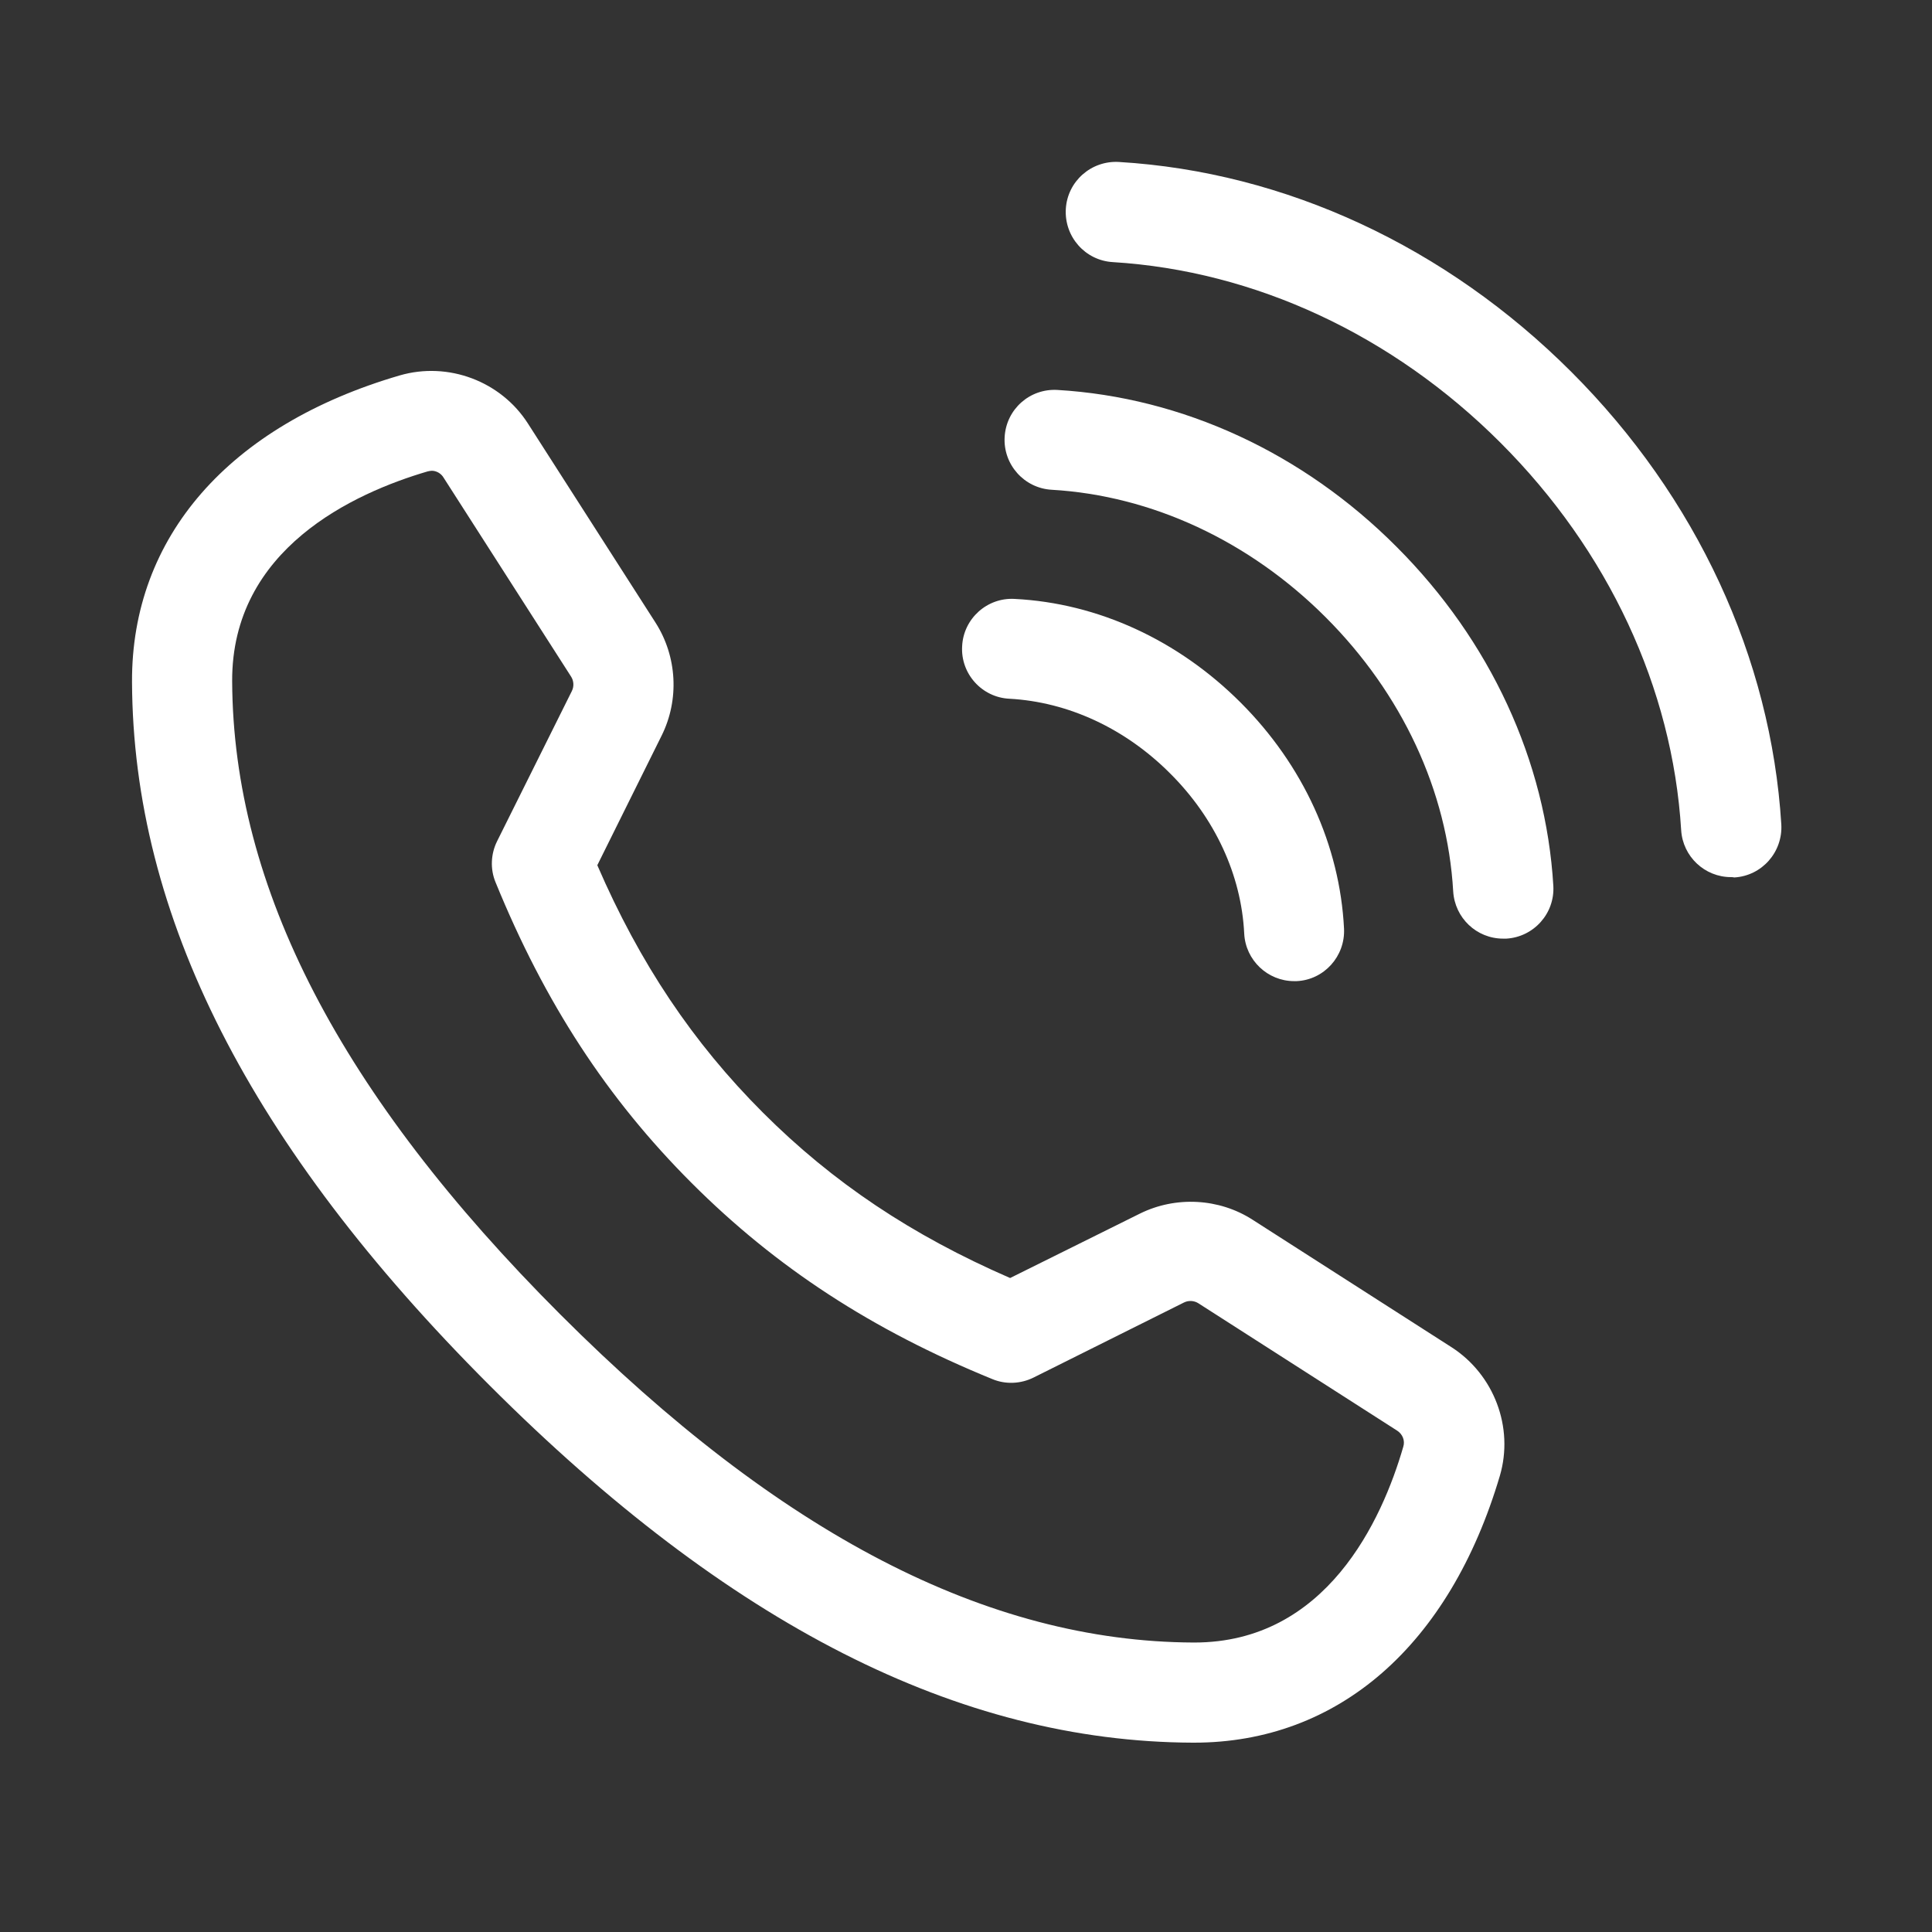 <?xml version="1.0" encoding="utf-8"?>
<!-- Generator: Adobe Illustrator 27.3.1, SVG Export Plug-In . SVG Version: 6.00 Build 0)  -->
<svg version="1.1" id="レイヤー_1" xmlns="http://www.w3.org/2000/svg" xmlns:xlink="http://www.w3.org/1999/xlink" x="0px"
	 y="0px" viewBox="0 0 600 600" style="enable-background:new 0 0 600 600;" xml:space="preserve">
<rect x="0" y="0" width="600" height="600" fill="#333333" stroke="none"/>
<style type="text/css">
	.st0{fill:#FFFFFF;}
</style>
<g>
	<g>
		<g id="_x3C_リピートミラー_x3E__3_">
			<g>
				<path class="st0" d="M370.8,541.2c-0.1,0-0.3,0-0.4,0c-72.6-0.3-144-36.6-218.4-111c-74.4-74.4-110.7-145.8-111-218.4
					c-0.2-45,30.1-79.7,83.1-95.2c15.1-4.4,31.5,1.8,39.9,15l39.6,61.8c6.7,10.5,7.4,23.9,1.9,35l-20,40.3
					c13.2,30.5,29.7,55.1,51.4,76.8c21.7,21.7,46.2,38.1,76.8,51.4l40.3-20c11.1-5.5,24.6-4.8,35,1.9l61.8,39.6
					c13.2,8.5,19.4,24.9,15,39.9C450.2,511,415.6,541.2,370.8,541.2z M134.1,146.2c-0.4,0-0.8,0.1-1.3,0.2
					c-22.8,6.7-60.9,24-60.7,65.2c0.3,64,33.6,128.3,101.9,196.6c68.3,68.3,132.6,101.6,196.6,101.9c0.1,0,0.2,0,0.3,0
					c41,0,58.3-38,64.9-60.8c0.6-1.9-0.2-3.9-1.9-5l-61.8-39.6c-1.3-0.8-3-0.9-4.4-0.2L321,427.8c-4,2-8.7,2.2-12.8,0.5
					c-37.5-15.3-67.2-34.7-93.4-60.9c-26.2-26.2-45.6-55.9-60.9-93.4c-1.7-4.1-1.5-8.8,0.5-12.8l23.2-46.6c0.7-1.4,0.6-3.1-0.2-4.4
					l-39.6-61.8C137,147,135.5,146.2,134.1,146.2z"/>
			</g>
		</g>
	</g>
	<g>
		<path class="st0" d="M401.9,304.7c-8.2,0-15.1-6.5-15.5-14.8c-0.9-18.2-9.1-35.9-23.1-49.8c-13.9-13.9-31.6-22.1-49.8-23.1
			c-8.6-0.4-15.2-7.8-14.7-16.3c0.4-8.6,7.8-15.2,16.3-14.7c25.9,1.3,50.8,12.8,70.2,32.2c19.4,19.4,30.8,44.3,32.1,70.2
			c0.4,8.6-6.2,15.9-14.7,16.3C402.4,304.7,402.1,304.7,401.9,304.7z"/>
		<path class="st0" d="M466.8,291.5c-8.2,0-15-6.4-15.5-14.7c-1.8-31.2-15.9-61.4-39.6-85.1c-23.7-23.7-54-37.8-85.1-39.6
			c-8.6-0.5-15.1-7.9-14.6-16.4c0.5-8.6,7.8-15.1,16.4-14.6c38.8,2.3,76.2,19.5,105.3,48.7c29.1,29.1,46.4,66.5,48.7,105.3
			c0.5,8.6-6.1,15.9-14.6,16.4C467.4,291.5,467.1,291.5,466.8,291.5z"/>
		<path class="st0" d="M537.6,272.4c-8.2,0-15-6.4-15.5-14.6c-2.7-44.1-22.6-86.8-56.1-120.3c-33.5-33.5-76.3-53.4-120.4-56.1
			c-8.6-0.5-15.1-7.9-14.6-16.5c0.5-8.6,7.9-15.1,16.5-14.6c51.7,3.1,101.6,26.3,140.5,65.2c38.9,38.9,62,88.8,65.2,140.5
			c0.5,8.6-6,16-14.6,16.5C538.2,272.4,537.9,272.4,537.6,272.4z"/>
	</g>
</g>
</svg>
